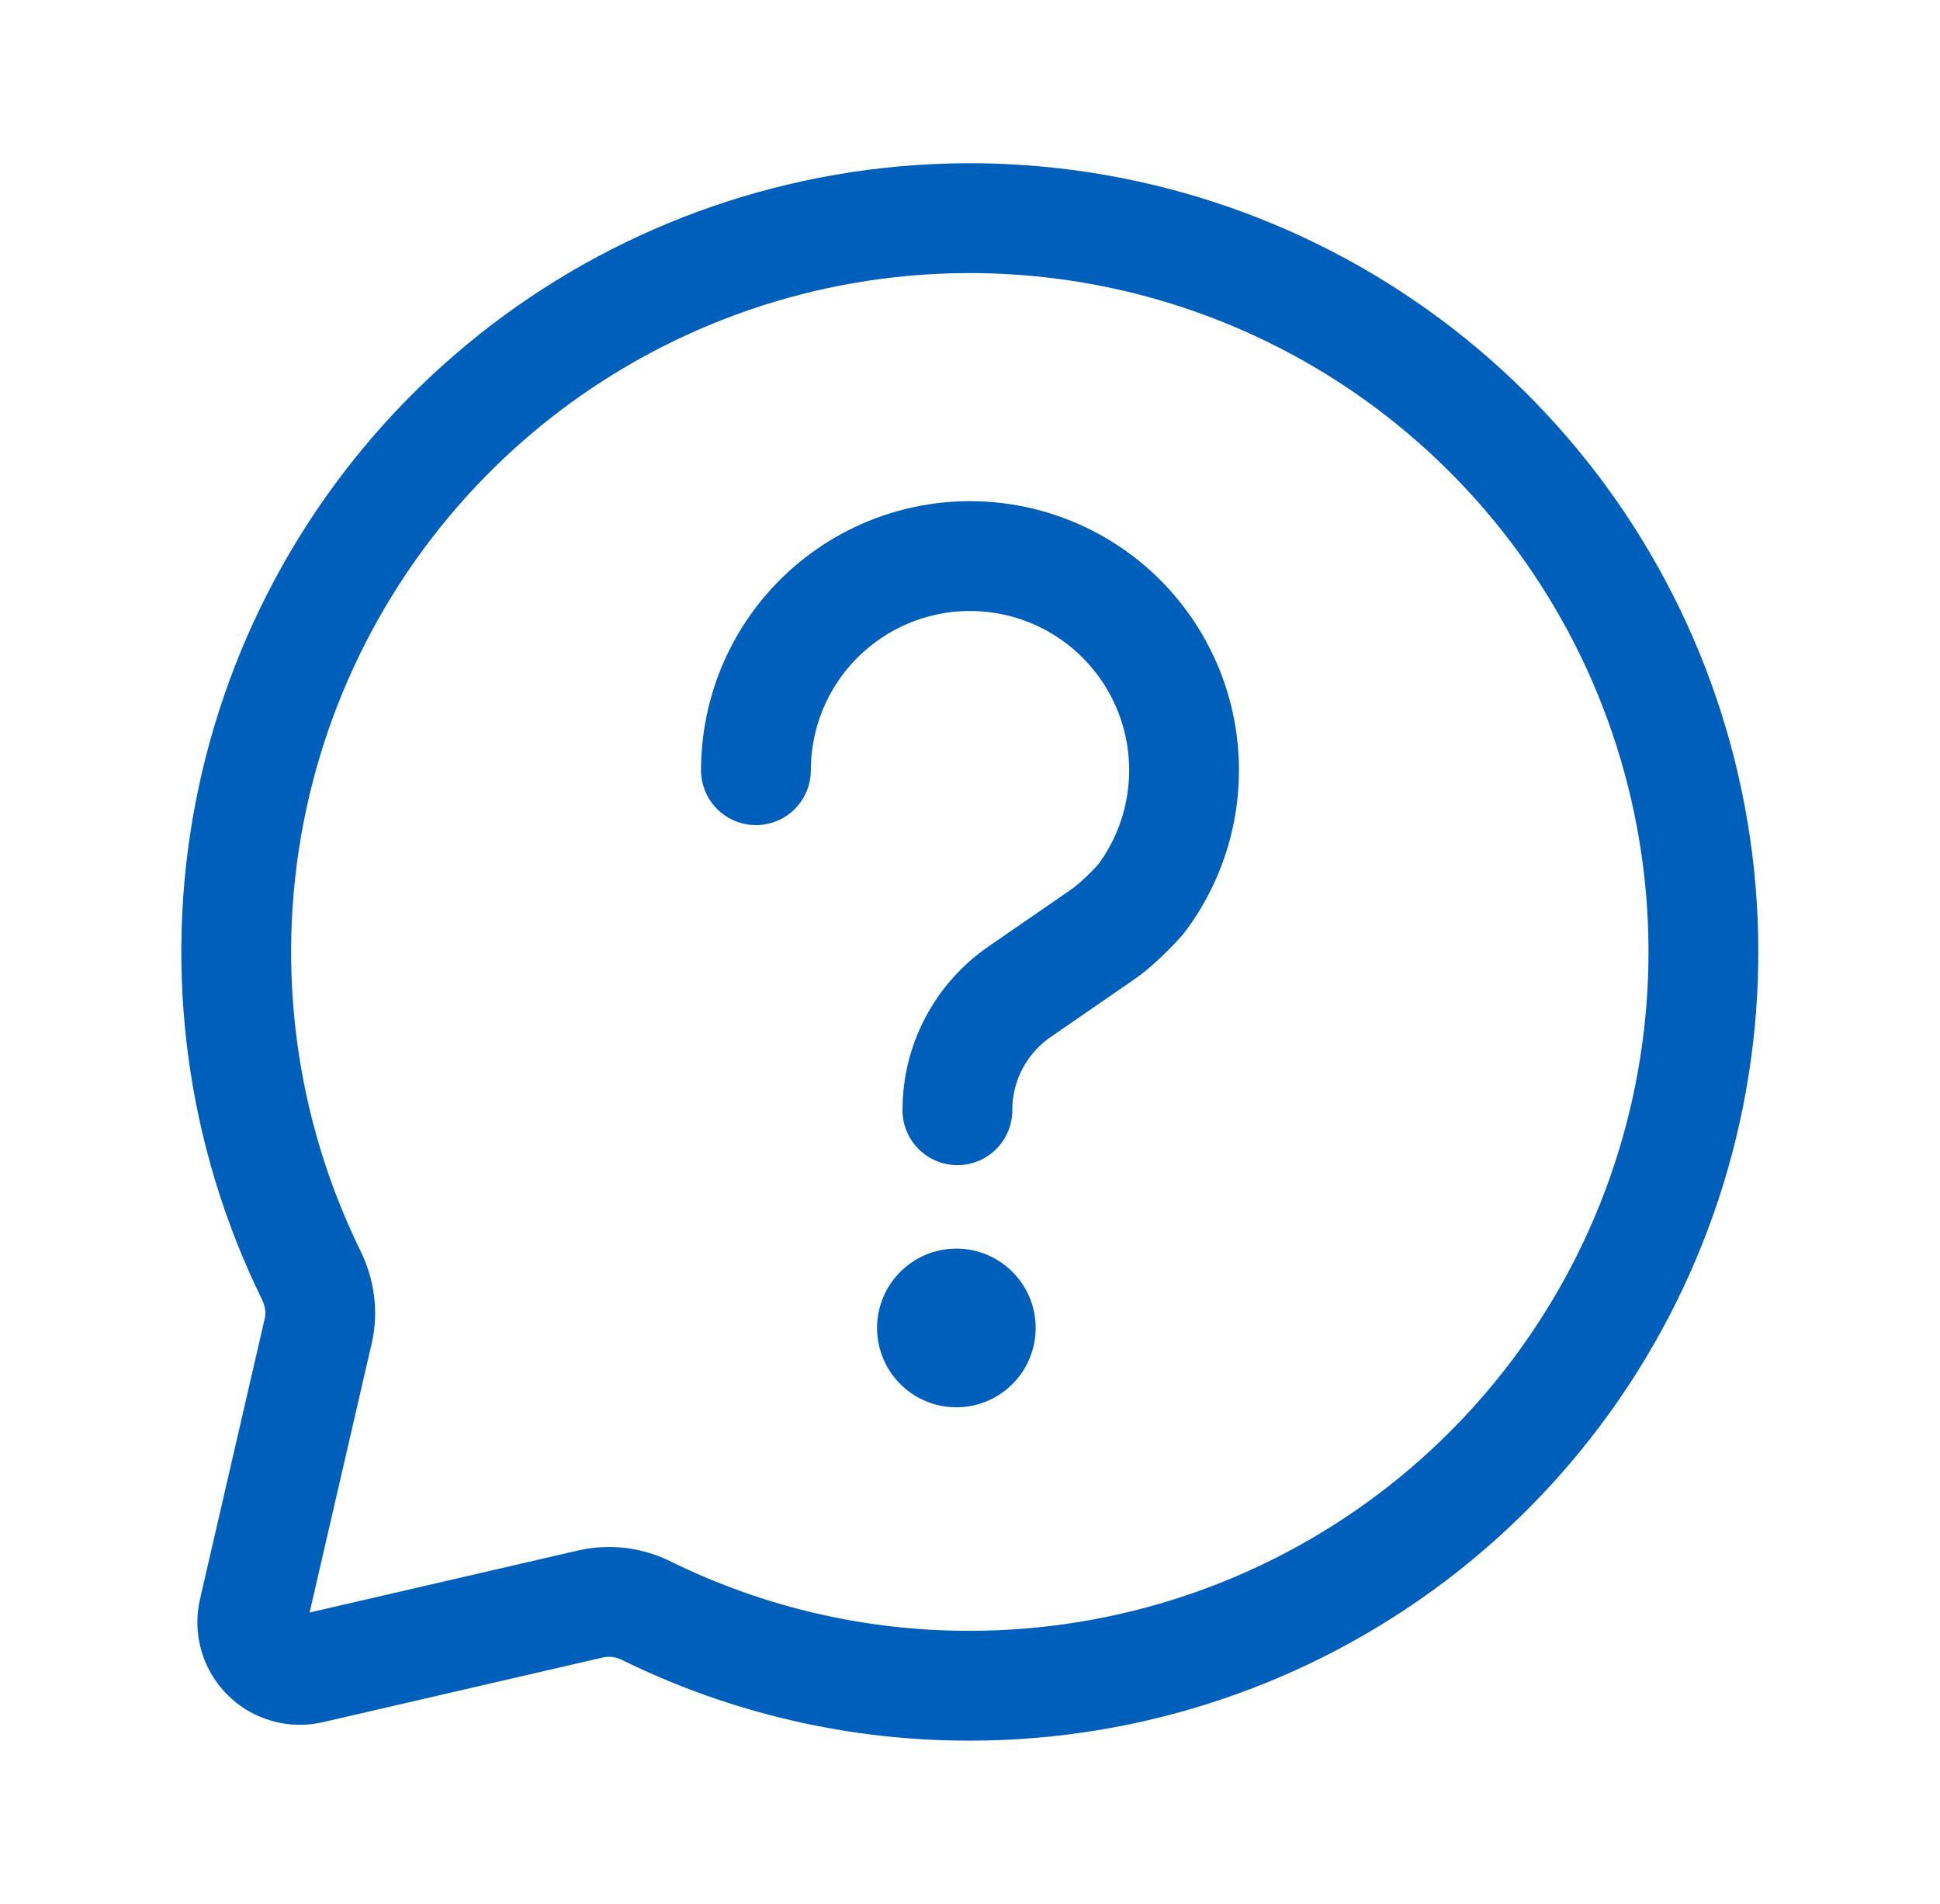 <svg width="53" height="52" viewBox="0 0 53 52" fill="none" xmlns="http://www.w3.org/2000/svg">
<path d="M26.499 46.042C30.853 46.041 35.088 44.622 38.564 42.001C42.039 39.379 44.567 35.697 45.764 31.511C46.961 27.325 46.763 22.863 45.199 18.8C43.634 14.737 40.79 11.294 37.095 8.991C33.4 6.689 29.056 5.652 24.719 6.037C20.383 6.423 16.29 8.21 13.059 11.129C9.829 14.048 7.636 17.939 6.814 22.214C5.992 26.489 6.584 30.916 8.501 34.825C8.735 35.302 8.813 35.839 8.693 36.355L6.925 44.016C6.876 44.231 6.881 44.455 6.942 44.667C7.003 44.88 7.117 45.073 7.273 45.229C7.429 45.385 7.622 45.499 7.834 45.559C8.046 45.62 8.27 45.626 8.485 45.576L16.145 43.806C16.662 43.693 17.202 43.761 17.674 44.001C20.42 45.349 23.44 46.048 26.499 46.042Z" stroke="#005FBB" stroke-width="3" stroke-linecap="round" stroke-linejoin="round"/>
<path d="M20.652 21.036C20.652 20.108 20.873 19.194 21.296 18.368C21.72 17.543 22.333 16.829 23.087 16.288C23.84 15.746 24.711 15.392 25.629 15.253C26.546 15.115 27.484 15.197 28.363 15.493C29.243 15.788 30.039 16.289 30.687 16.953C31.335 17.618 31.815 18.427 32.089 19.313C32.362 20.2 32.42 21.139 32.259 22.053C32.098 22.966 31.721 23.829 31.161 24.568C30.943 24.81 30.711 25.039 30.467 25.255C30.268 25.424 30.171 25.493 29.976 25.625L27.854 27.088C27.33 27.449 26.901 27.932 26.605 28.495C26.309 29.059 26.155 29.686 26.156 30.323" stroke="#005FBB" stroke-width="3" stroke-linecap="round" stroke-linejoin="round"/>
<path d="M26.128 38.437C27.324 38.437 28.294 37.467 28.294 36.27C28.294 35.074 27.324 34.103 26.128 34.103C24.931 34.103 23.961 35.074 23.961 36.27C23.961 37.467 24.931 38.437 26.128 38.437Z" fill="#005FBB"/>
</svg>
